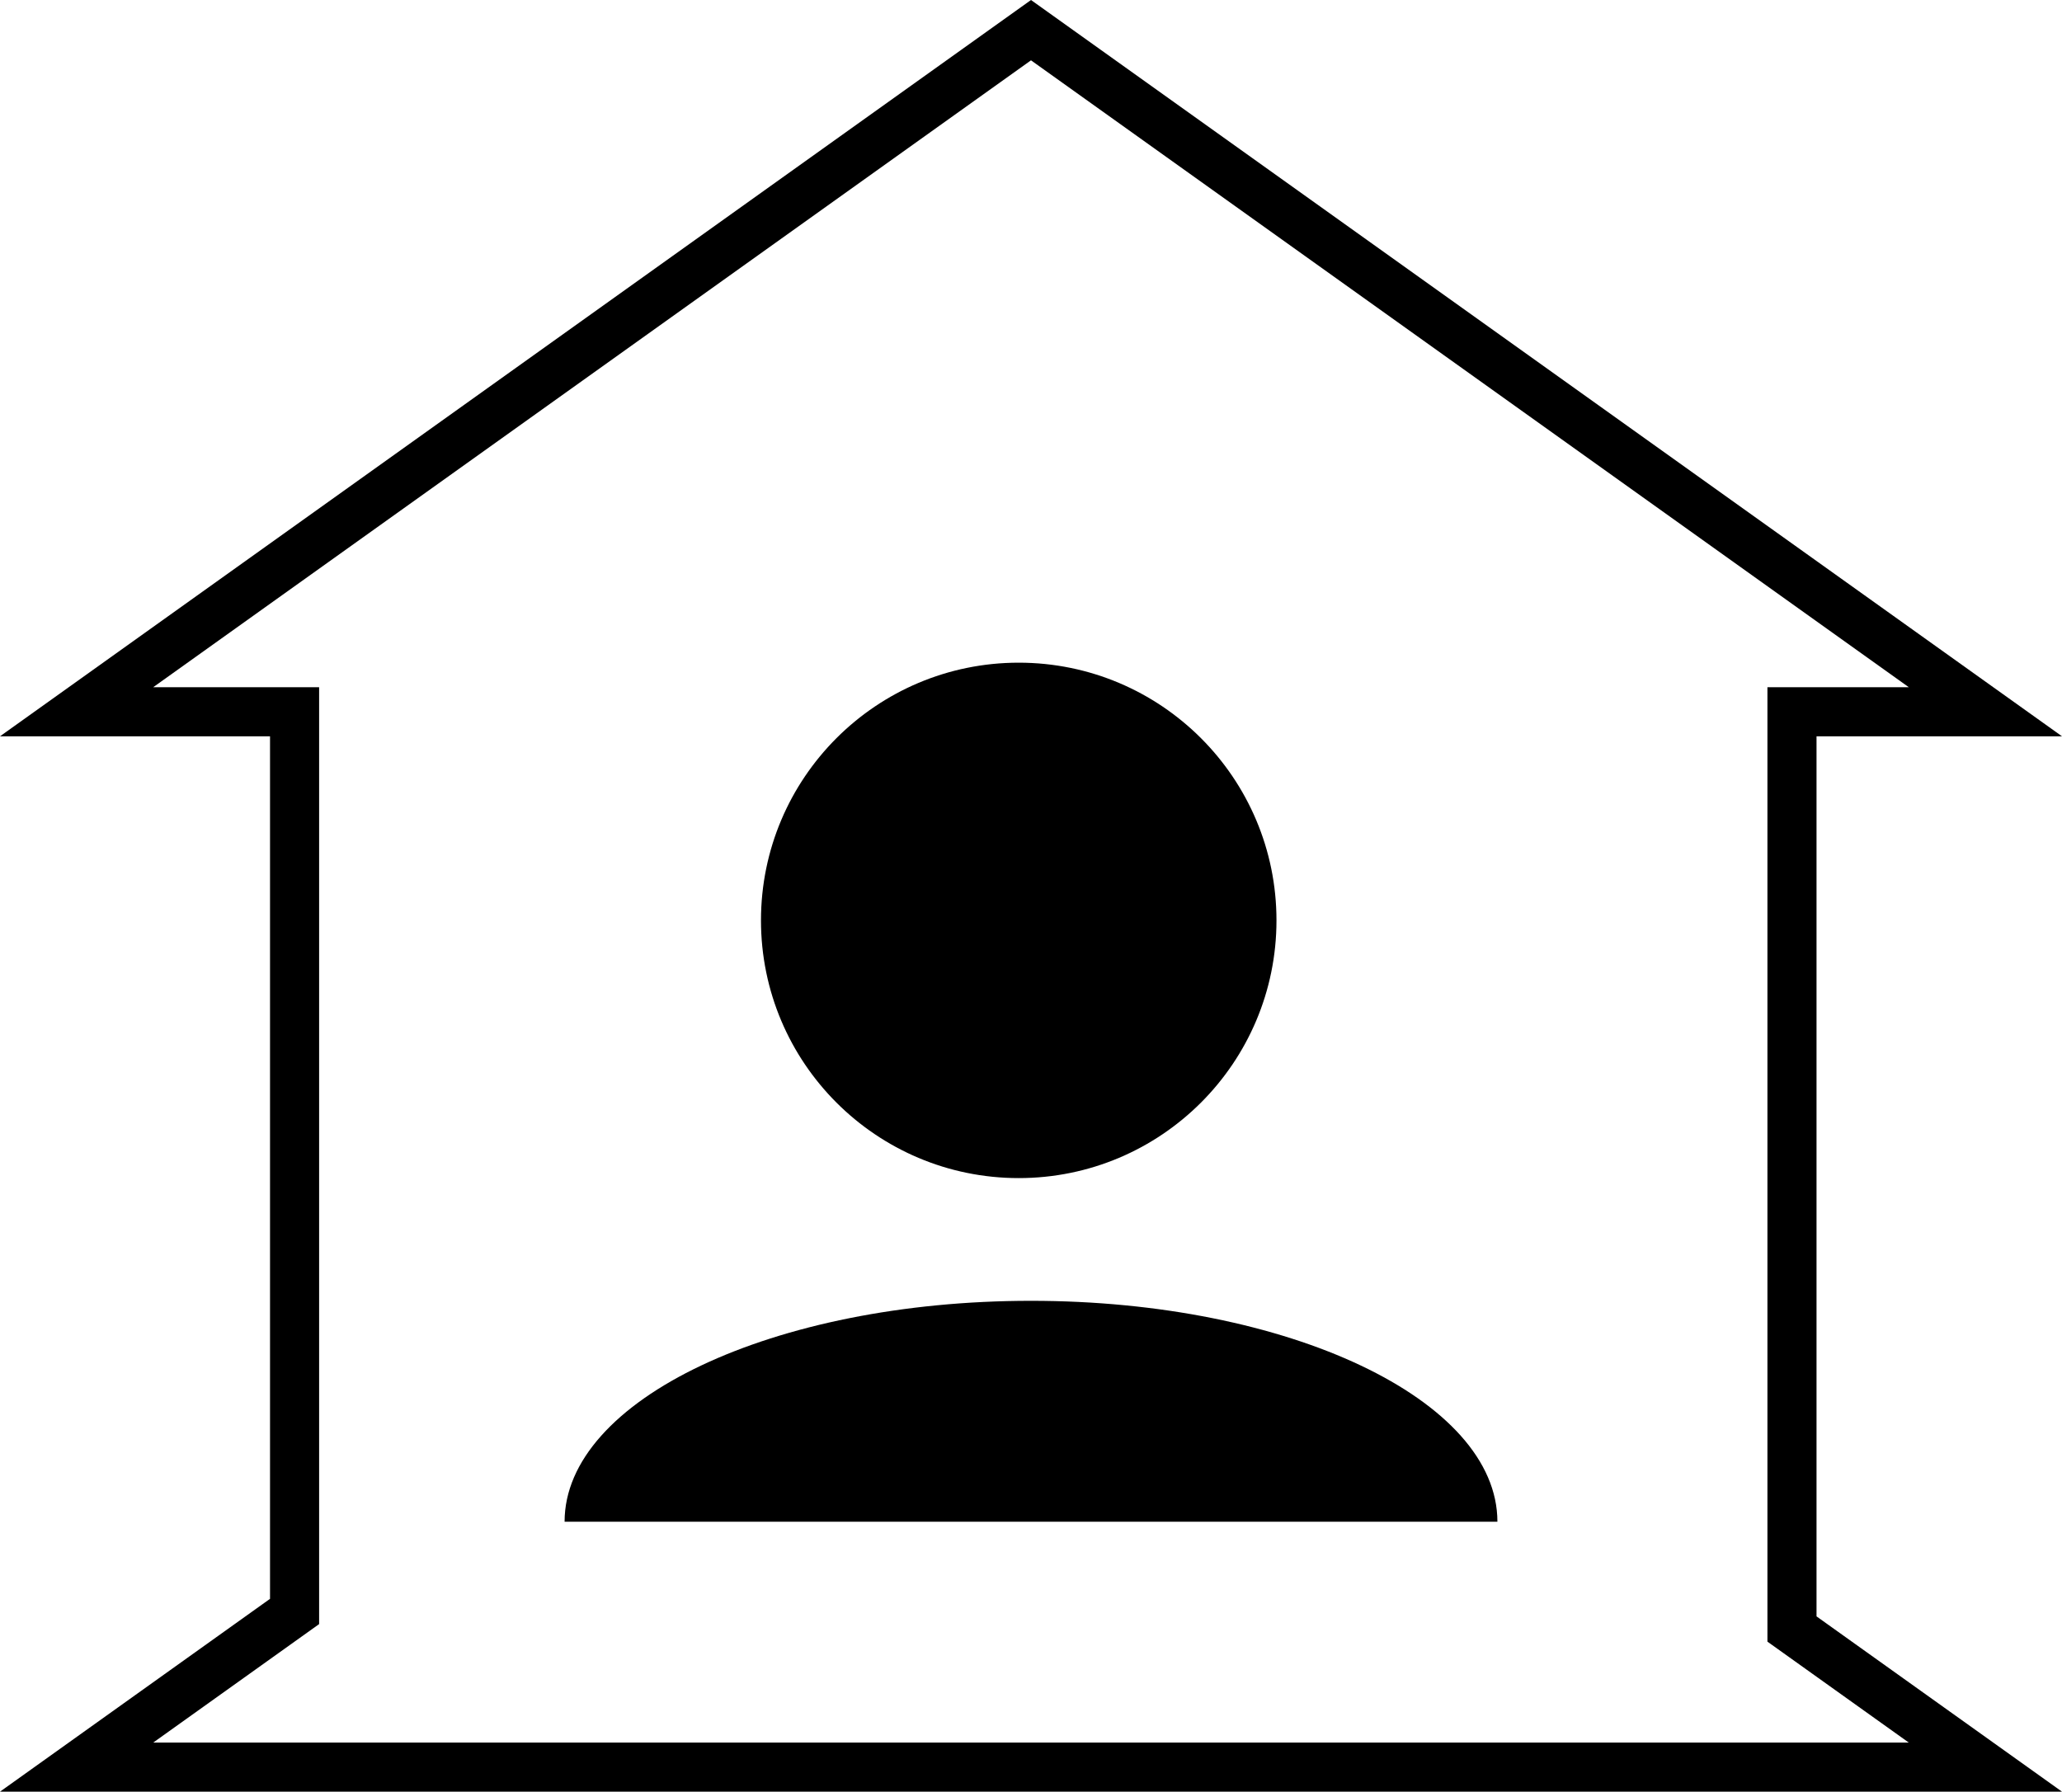 <?xml version="1.0" encoding="UTF-8"?>
<svg width="84px" height="73px" viewBox="0 0 84 73" version="1.1" xmlns="http://www.w3.org/2000/svg" xmlns:xlink="http://www.w3.org/1999/xlink">
    <!-- Generator: Sketch 51.2 (57519) - http://www.bohemiancoding.com/sketch -->
    <title>icon-white-label-modern-experience</title>
    <desc>Created with Sketch.</desc>
    <defs></defs>
    <g id="Web" stroke="none" stroke-width="1" fill="none" fill-rule="evenodd">
        <g id="White-Label-Partners" transform="translate(-900, -2130)" fill-rule="nonzero">
            <g id="icon-white-label-modern-experience" transform="translate(900, 2130)">
                <path d="M80.88,29 L42,1.229 L3.12,29 L12,29 L12,65.657 L3.12,72 L80.88,72 L73,66.372 L73,29 L80.88,29 Z" id="Combined-Shape" stroke="#000000" stroke-width="2"></path>
                <circle id="Oval-10-Copy-2" stroke="#000000" stroke-width="2" fill="#000000" cx="41.5" cy="37.5" r="9.5"></circle>
                <path d="M61,62 C61,57.029 52.493,53 42,53 C31.507,53 23,57.029 23,62" id="Oval-10-Copy-3" fill="#000000"></path>
            </g>
        </g>
    </g>
</svg>